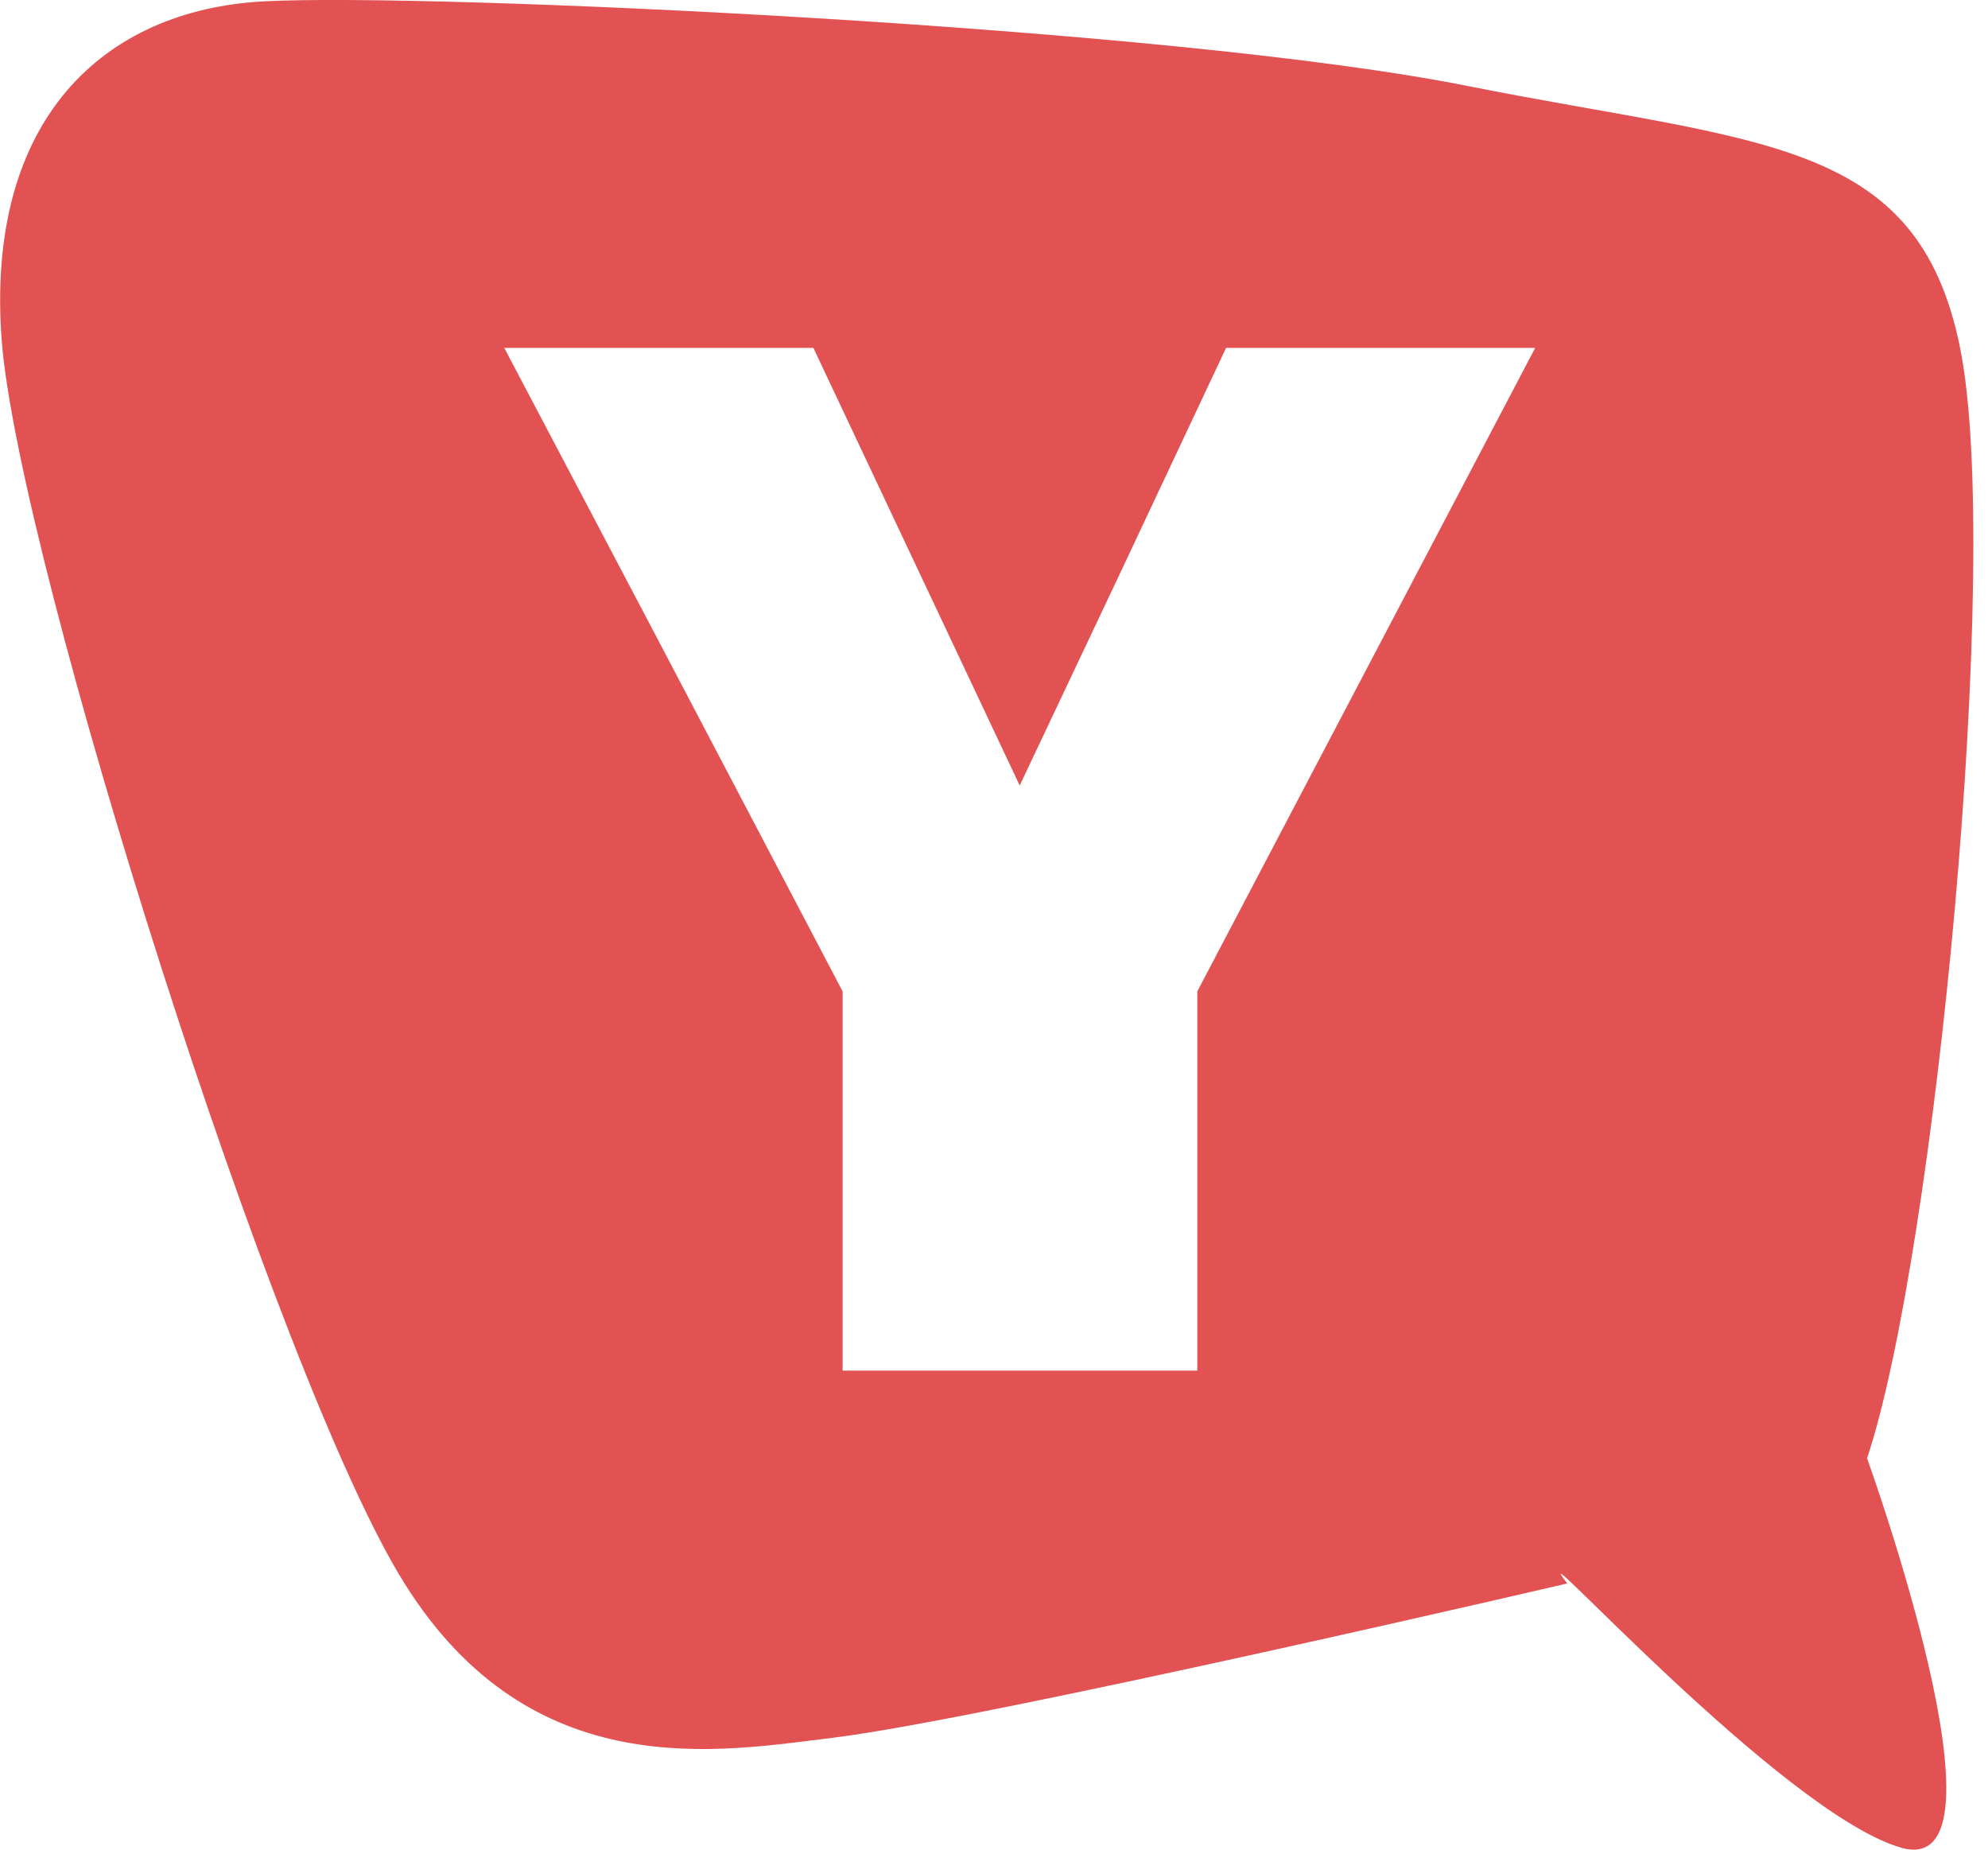 <svg width="43" height="40" fill="none" xmlns="http://www.w3.org/2000/svg"><path fill-rule="evenodd" clip-rule="evenodd" d="M41.12 39.957c2.569.737-.736-8.421-.736-8.421 1.472-4.4 2.929-19.422 2.015-24-.915-4.58-4.343-4.422-10.643-5.674C25.343.576 9.214-.16 5.714.029 2.236.21-.32 2.586.036 7.357c.367 4.757 5.947 22.486 8.714 26.886 2.757 4.4 6.833 3.631 9.264 3.337C21.35 37.17 33.9 34.243 33.9 34.243c-1.123-1.443 4.653 4.977 7.22 5.714ZM24.286 12.272l2.234-4.749h6.686L25.897 21.44v8.2h-7.671v-8.2l-4.086-7.78-3.233-6.137h6.686l4.463 9.464 2.23-4.715Z" fill="#E25253"/></svg>